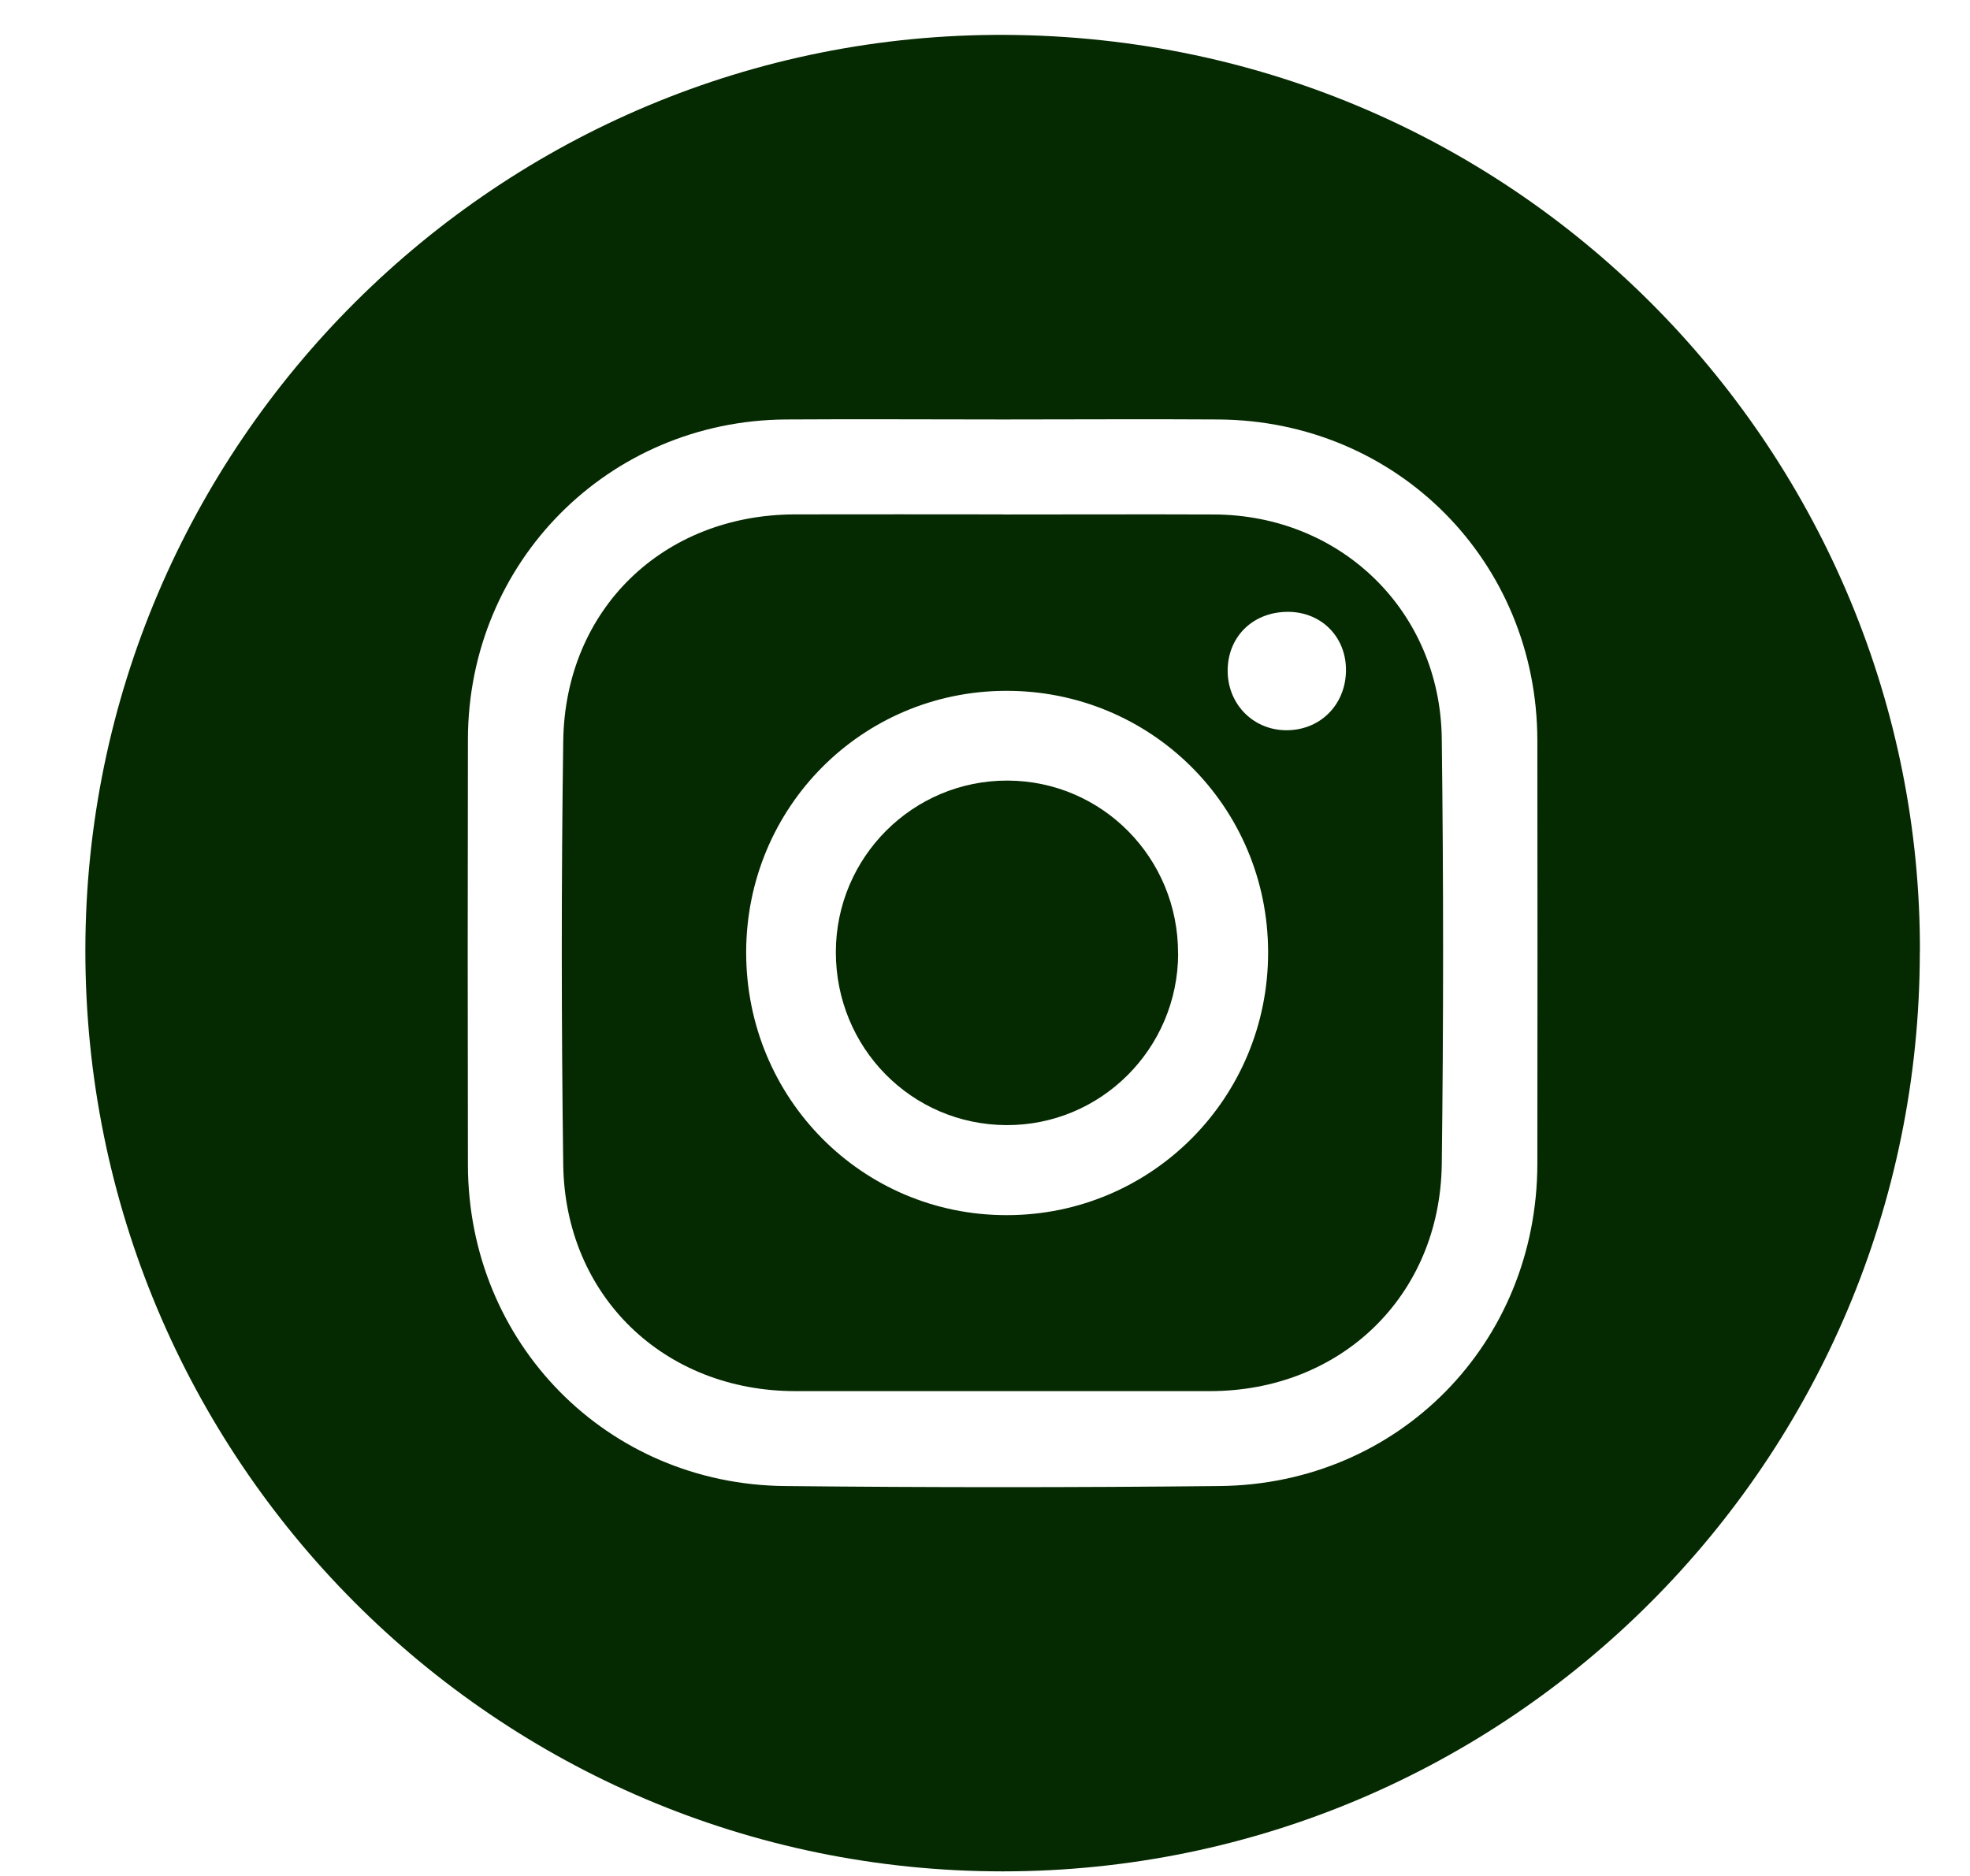 <svg width="21" height="20" viewBox="0 0 21 20" fill="none" xmlns="http://www.w3.org/2000/svg">
<path d="M20.465 10.149C20.465 15.558 16.084 19.95 10.69 19.951C5.286 19.952 0.907 15.554 0.91 10.13C0.913 4.739 5.314 0.343 10.722 0.372C16.249 0.402 20.484 4.902 20.466 10.149H20.465ZM10.693 4.472C9.92 4.472 9.147 4.467 8.375 4.472C6.486 4.486 4.991 5.991 4.988 7.882C4.985 9.395 4.985 10.908 4.988 12.421C4.992 14.318 6.468 15.824 8.365 15.843C9.91 15.859 11.456 15.859 13.001 15.843C14.912 15.824 16.386 14.319 16.388 12.407C16.39 10.902 16.39 9.398 16.388 7.893C16.385 5.985 14.892 4.484 12.987 4.472C12.222 4.467 11.458 4.472 10.693 4.472Z" fill="#052900"/>
<path d="M10.697 5.485C11.446 5.485 12.194 5.482 12.943 5.485C14.295 5.491 15.352 6.516 15.369 7.872C15.388 9.385 15.388 10.899 15.369 12.412C15.351 13.814 14.295 14.831 12.898 14.831C11.425 14.831 9.952 14.831 8.479 14.831C7.079 14.831 6.023 13.817 6.004 12.416C5.984 10.911 5.983 9.405 6.004 7.9C6.024 6.493 7.071 5.487 8.474 5.484C9.215 5.482 9.955 5.484 10.696 5.484L10.697 5.485ZM13.518 10.151C13.516 8.601 12.27 7.36 10.721 7.365C9.185 7.37 7.955 8.609 7.954 10.154C7.954 11.71 9.192 12.958 10.735 12.955C12.279 12.953 13.52 11.703 13.518 10.151ZM13.74 6.523C13.371 6.518 13.097 6.772 13.087 7.131C13.077 7.49 13.343 7.776 13.697 7.785C14.065 7.794 14.346 7.519 14.348 7.146C14.35 6.793 14.091 6.529 13.74 6.523Z" fill="#052900"/>
<path d="M12.559 10.166C12.556 11.181 11.734 12.001 10.725 11.995C9.715 11.989 8.909 11.169 8.91 10.149C8.912 9.137 9.733 8.318 10.742 8.322C11.751 8.326 12.561 9.149 12.558 10.166H12.559Z" fill="#052900"/>
</svg>
